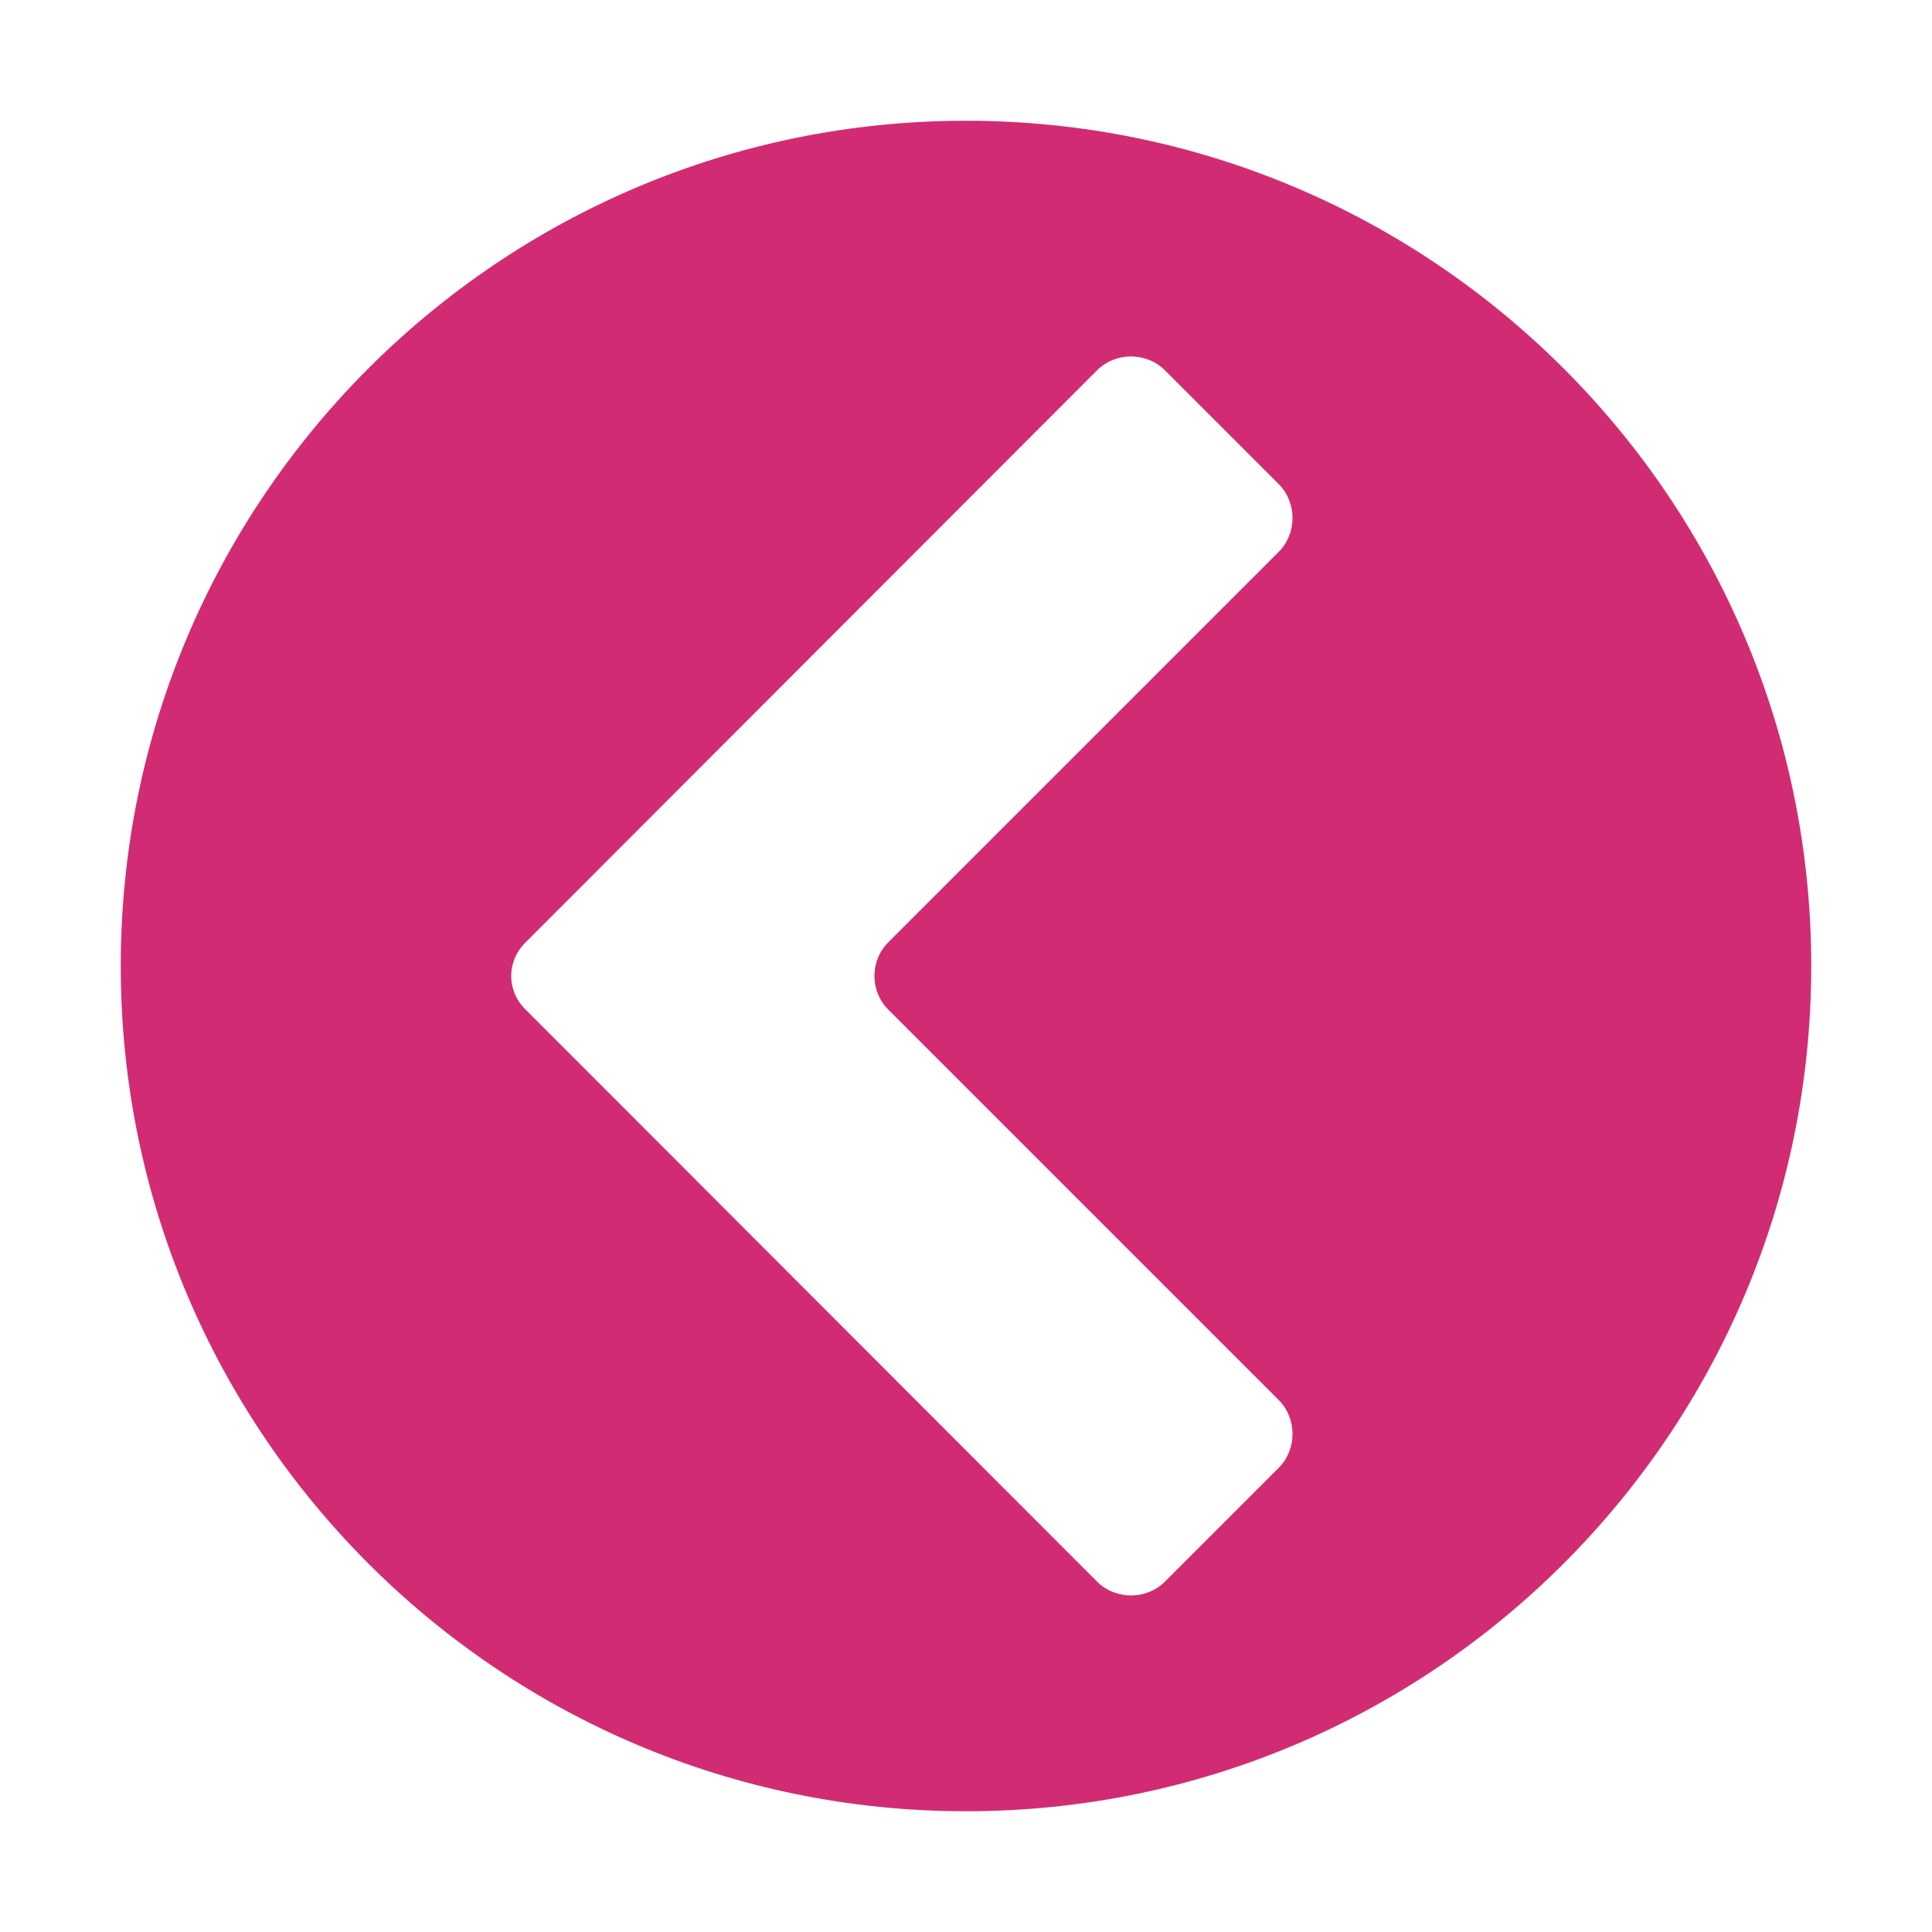 <?xml version="1.0" encoding="utf-8"?>
<!-- Generator: Adobe Illustrator 16.0.0, SVG Export Plug-In . SVG Version: 6.00 Build 0)  -->
<!DOCTYPE svg PUBLIC "-//W3C//DTD SVG 1.1//EN" "http://www.w3.org/Graphics/SVG/1.1/DTD/svg11.dtd">
<svg version="1.1" id="Calque_1" xmlns="http://www.w3.org/2000/svg" xmlns:xlink="http://www.w3.org/1999/xlink" x="0px" y="0px"
	 width="1000px" height="1000px" viewBox="0 0 1000 1000" enable-background="new 0 0 1000 1000" xml:space="preserve">
<title>circled-left</title>
<path fill="#D12C73" d="M500,62.5c-241.5,0-437.5,196-437.5,437.5s196,437.5,437.5,437.5s437.5-196,437.5-437.5S741.5,62.5,500,62.5
	z M459.8,522.6l202,202c9.601,9.601,9.601,25.601,0,35.2L603,818.6c-9.6,9.601-25.6,9.601-35.2,0l-295.7-296
	c-10-9.6-10-25.199,0-34.899l295.7-296c9.601-9.6,25.601-9.6,35.2,0l58.8,58.8c9.601,9.6,9.601,25.6,0,35.2l-202,202
	C450.2,497.3,450.2,513,459.8,522.6z"/>
</svg>
